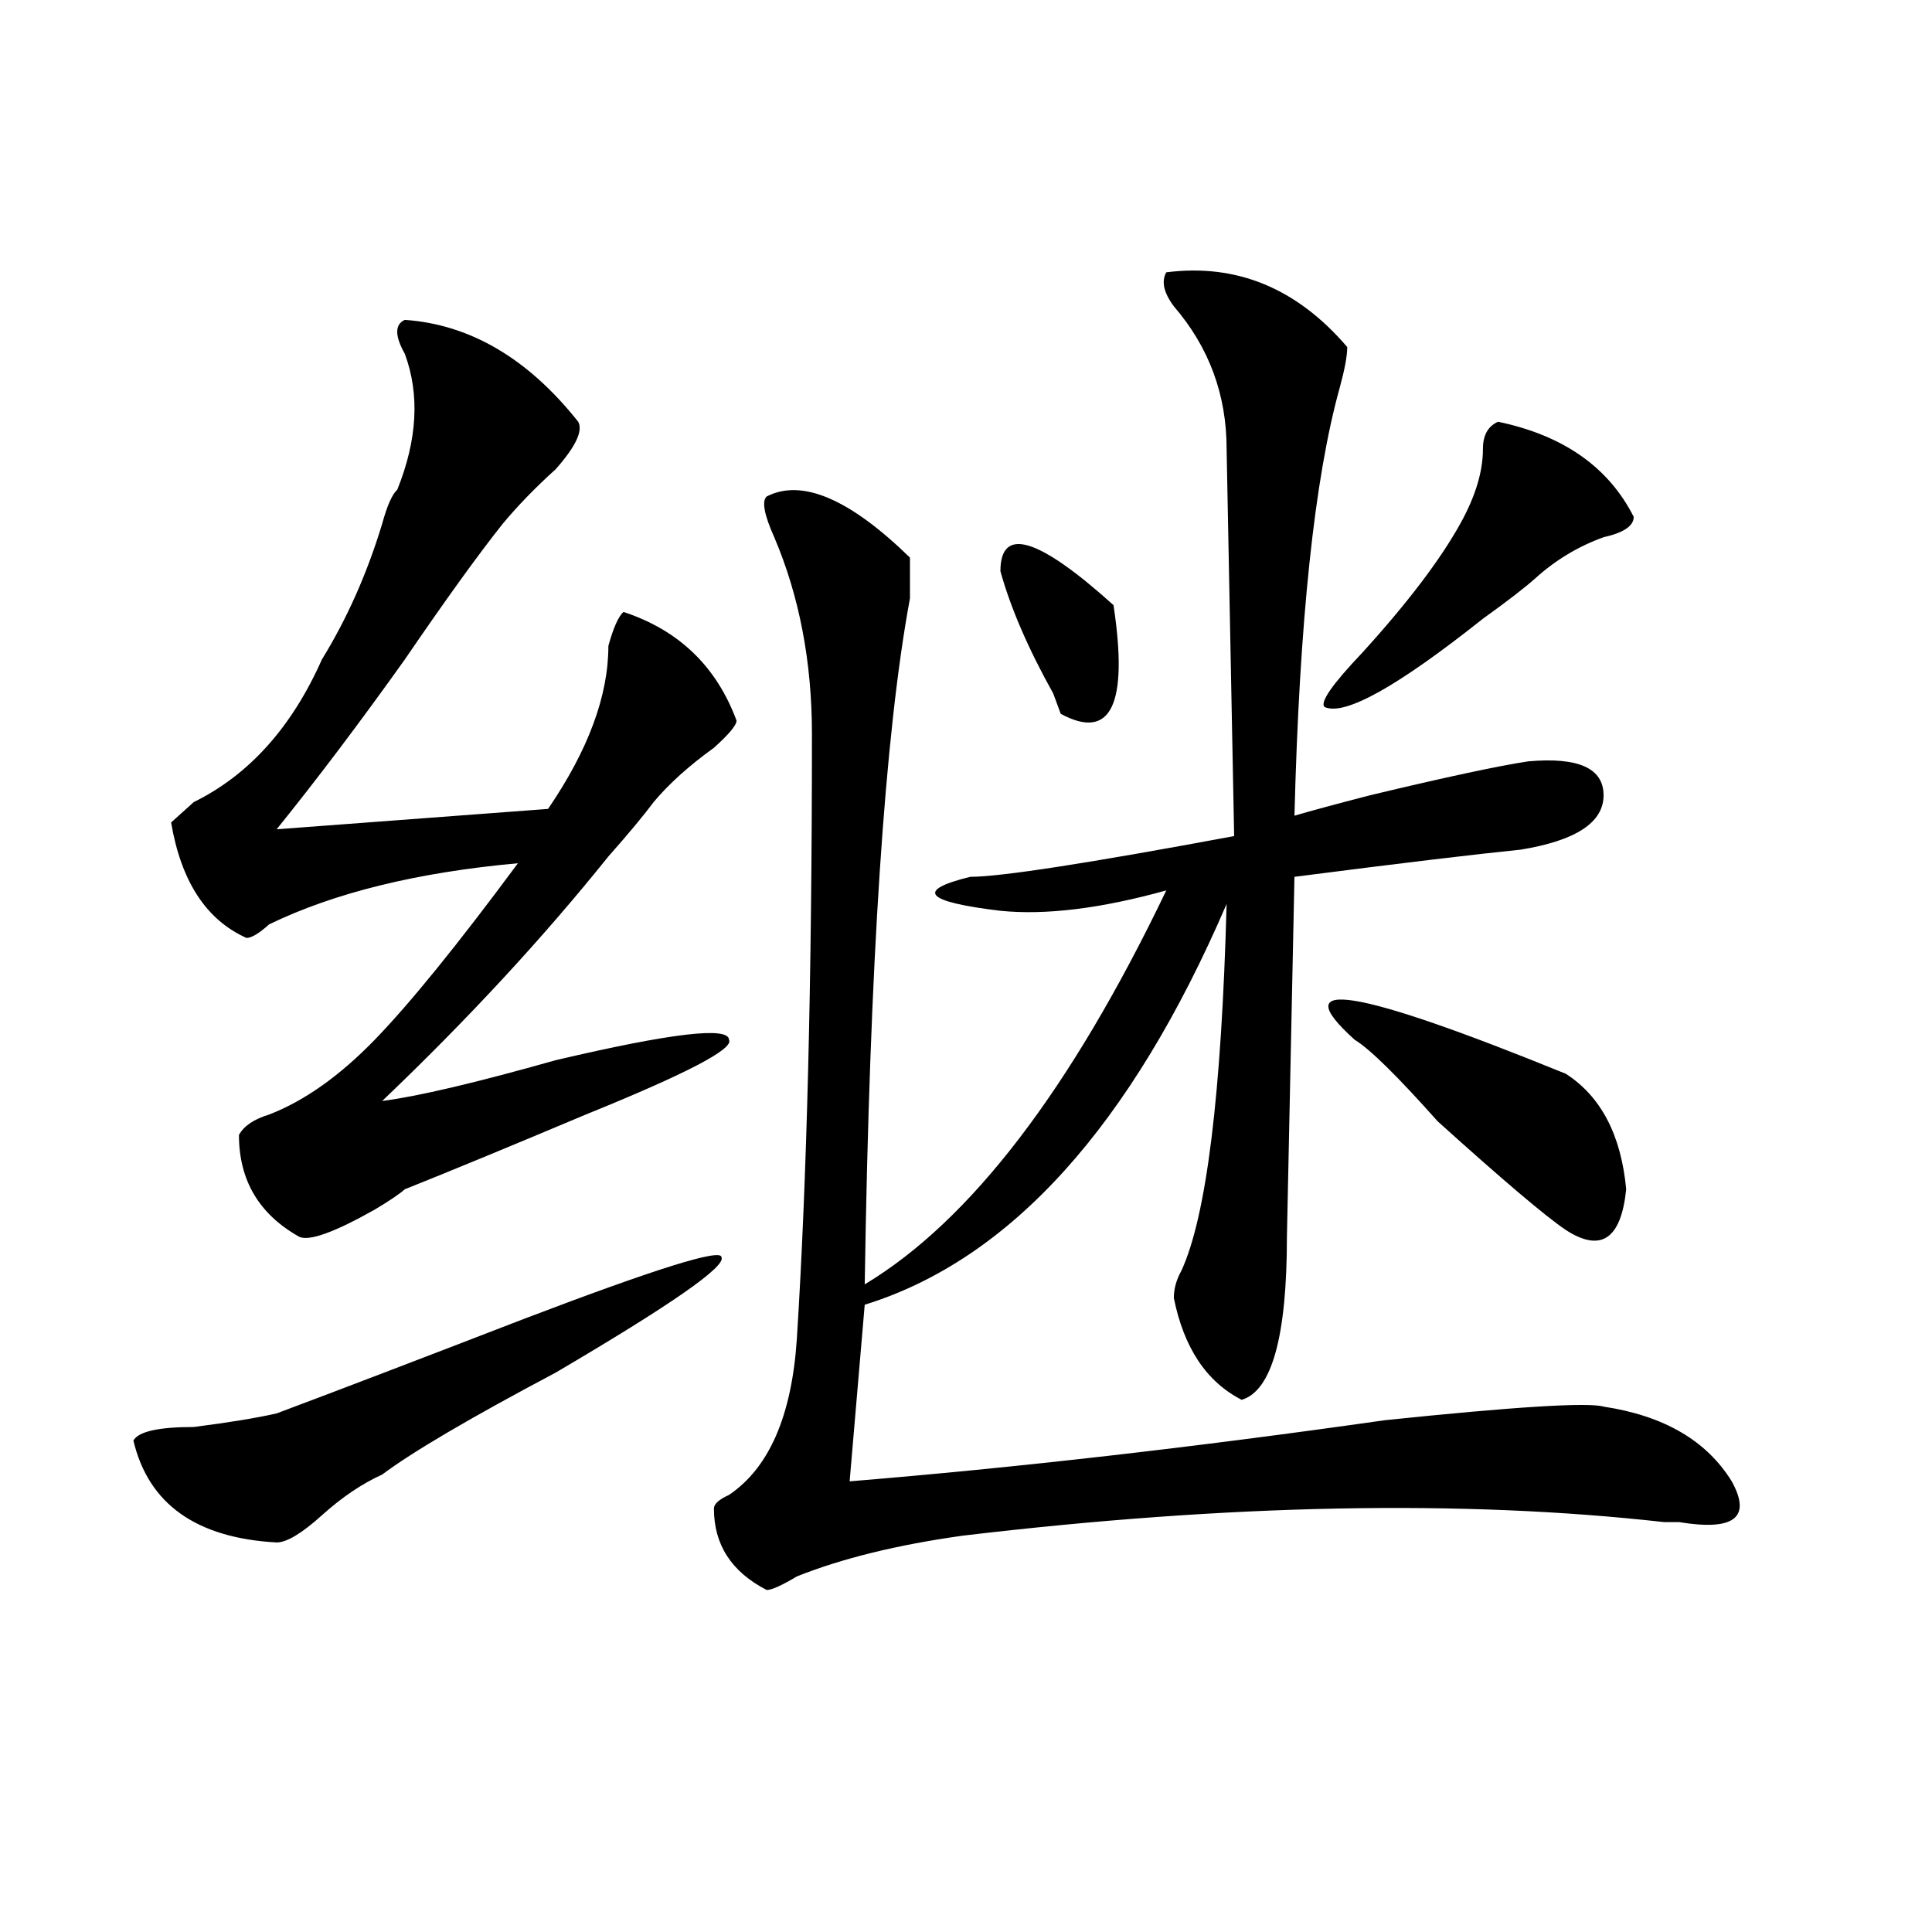 <?xml version="1.0" encoding="utf-8"?>
<!-- Generator: Adobe Illustrator 16.0.0, SVG Export Plug-In . SVG Version: 6.00 Build 0)  -->
<!DOCTYPE svg PUBLIC "-//W3C//DTD SVG 1.1//EN" "http://www.w3.org/Graphics/SVG/1.1/DTD/svg11.dtd">
<svg version="1.1" id="图层_1" xmlns="http://www.w3.org/2000/svg" xmlns:xlink="http://www.w3.org/1999/xlink" x="0px" y="0px"
	 width="1000px" height="1000px" viewBox="0 0 1000 1000" enable-background="new 0 0 1000 1000" xml:space="preserve">
<path d="M373.43,650.719c2.561,4.724-26.036,24.609-85.852,59.766c-44.268,23.456-74.145,41.034-89.754,52.734
	c-10.427,4.724-20.854,11.755-31.219,21.094c-10.427,9.394-18.231,14.063-23.414,14.063c-41.646-2.308-66.34-19.886-74.145-52.734
	c2.561-4.669,12.987-7.031,31.219-7.031c18.17-2.308,32.499-4.669,42.926-7.031c31.219-11.7,74.145-28.125,128.777-49.219
	C339.589,656.597,373.43,646.05,373.43,650.719z M209.531,165.563c33.779,2.362,63.718,19.94,89.754,52.734
	c2.561,4.724-1.342,12.909-11.707,24.609c-10.427,9.394-19.512,18.786-27.316,28.125c-13.049,16.425-29.938,39.88-50.73,70.313
	c-23.414,32.849-45.548,62.128-66.34,87.891l140.484-10.547c20.792-30.433,31.219-58.558,31.219-84.375
	c2.561-9.339,5.183-15.216,7.805-17.578c28.597,9.394,48.108,28.125,58.535,56.25c0,2.362-3.902,7.031-11.707,14.063
	c-13.049,9.394-23.414,18.786-31.219,28.125c-5.244,7.031-13.049,16.425-23.414,28.125c-33.841,42.188-72.864,84.375-117.07,126.563
	c18.17-2.308,48.108-9.339,89.754-21.094c59.815-14.063,89.754-17.578,89.754-10.547c2.561,4.724-22.134,17.578-74.145,38.672
	c-39.023,16.425-70.242,29.333-93.656,38.672c-2.622,2.362-7.805,5.878-15.609,10.547c-20.854,11.755-33.841,16.425-39.023,14.063
	c-20.854-11.7-31.219-29.278-31.219-52.734c2.561-4.669,7.805-8.185,15.609-10.547c18.17-7.031,36.401-19.886,54.633-38.672
	c18.17-18.731,42.926-49.219,74.145-91.406c-52.072,4.724-94.998,15.271-128.777,31.641c-5.244,4.724-9.146,7.031-11.707,7.031
	c-20.854-9.339-33.841-29.278-39.023-59.766c2.561-2.308,6.463-5.823,11.707-10.547c28.597-14.063,50.73-38.672,66.34-73.828
	c12.987-21.094,23.414-44.495,31.219-70.313c2.561-9.339,5.183-15.216,7.805-17.578c10.365-25.763,11.707-49.219,3.902-70.313
	C204.287,173.802,204.287,167.924,209.531,165.563z M603.668,140.953c36.401-4.669,67.62,8.239,93.656,38.672
	c0,4.724-1.342,11.755-3.902,21.094c-13.049,46.911-20.854,120.739-23.414,221.484c7.805-2.308,20.792-5.823,39.023-10.547
	c39.023-9.339,66.34-15.216,81.949-17.578c25.975-2.308,39.023,3.516,39.023,17.578s-14.329,23.456-42.926,28.125
	c-23.414,2.362-62.438,7.031-117.07,14.063l-3.902,186.328c0,51.581-7.805,79.706-23.414,84.375
	c-18.231-9.339-29.938-26.917-35.121-52.734c0-4.669,1.28-9.339,3.902-14.063c12.987-28.125,20.792-91.406,23.414-189.844
	c-49.45,114.862-111.888,184.021-187.313,207.422l-7.805,91.406c85.852-7.031,178.166-17.578,277.066-31.641
	c67.62-7.031,105.363-9.339,113.168-7.031c31.219,4.724,53.291,17.578,66.34,38.672c10.365,18.786,1.28,25.817-27.316,21.094
	c-2.622,0-5.244,0-7.805,0c-104.083-11.7-225.056-9.339-362.918,7.031c-33.841,4.724-62.438,11.755-85.852,21.094
	c-7.805,4.669-13.049,7.031-15.609,7.031c-18.231-9.394-27.316-23.401-27.316-42.188c0-2.308,2.561-4.669,7.805-7.031
	c20.792-14.063,32.499-40.979,35.121-80.859c5.183-82.013,7.805-186.328,7.805-312.891c0-37.464-6.524-71.466-19.512-101.953
	c-5.244-11.7-6.524-18.731-3.902-21.094c18.17-9.339,42.926,1.208,74.145,31.641c0,4.724,0,11.755,0,21.094
	c-13.049,70.313-20.854,188.69-23.414,355.078c54.633-32.794,106.644-100.745,156.094-203.906
	c-33.841,9.394-62.438,12.909-85.852,10.547c-39.023-4.669-44.268-10.547-15.609-17.578c15.609,0,61.096-7.031,136.582-21.094
	l-3.902-200.391c0-28.125-9.146-52.734-27.316-73.828C602.326,151.5,601.046,145.677,603.668,140.953z M517.816,295.641
	c0-23.401,19.512-17.578,58.535,17.578c7.805,51.581-1.342,70.313-27.316,56.25l-3.902-10.547
	C532.084,335.521,522.999,314.427,517.816,295.641z M775.371,218.297c33.779,7.031,57.193,23.456,70.242,49.219
	c0,4.724-5.244,8.239-15.609,10.547c-13.049,4.724-24.756,11.755-35.121,21.094c-5.244,4.724-14.329,11.755-27.316,21.094
	c-44.268,35.156-71.584,50.427-81.949,45.703c-2.622-2.308,3.902-11.7,19.512-28.125c23.414-25.763,40.304-48.011,50.73-66.797
	c7.805-14.063,11.707-26.917,11.707-38.672C767.566,225.328,770.127,220.659,775.371,218.297z M701.227,538.219
	c-36.463-32.794,0-26.917,109.266,17.578c18.17,11.755,28.597,31.641,31.219,59.766c-2.622,25.817-13.049,32.849-31.219,21.094
	c-10.427-7.031-32.561-25.763-66.34-56.25C723.299,557.005,709.031,542.942,701.227,538.219z"/>
</svg>
